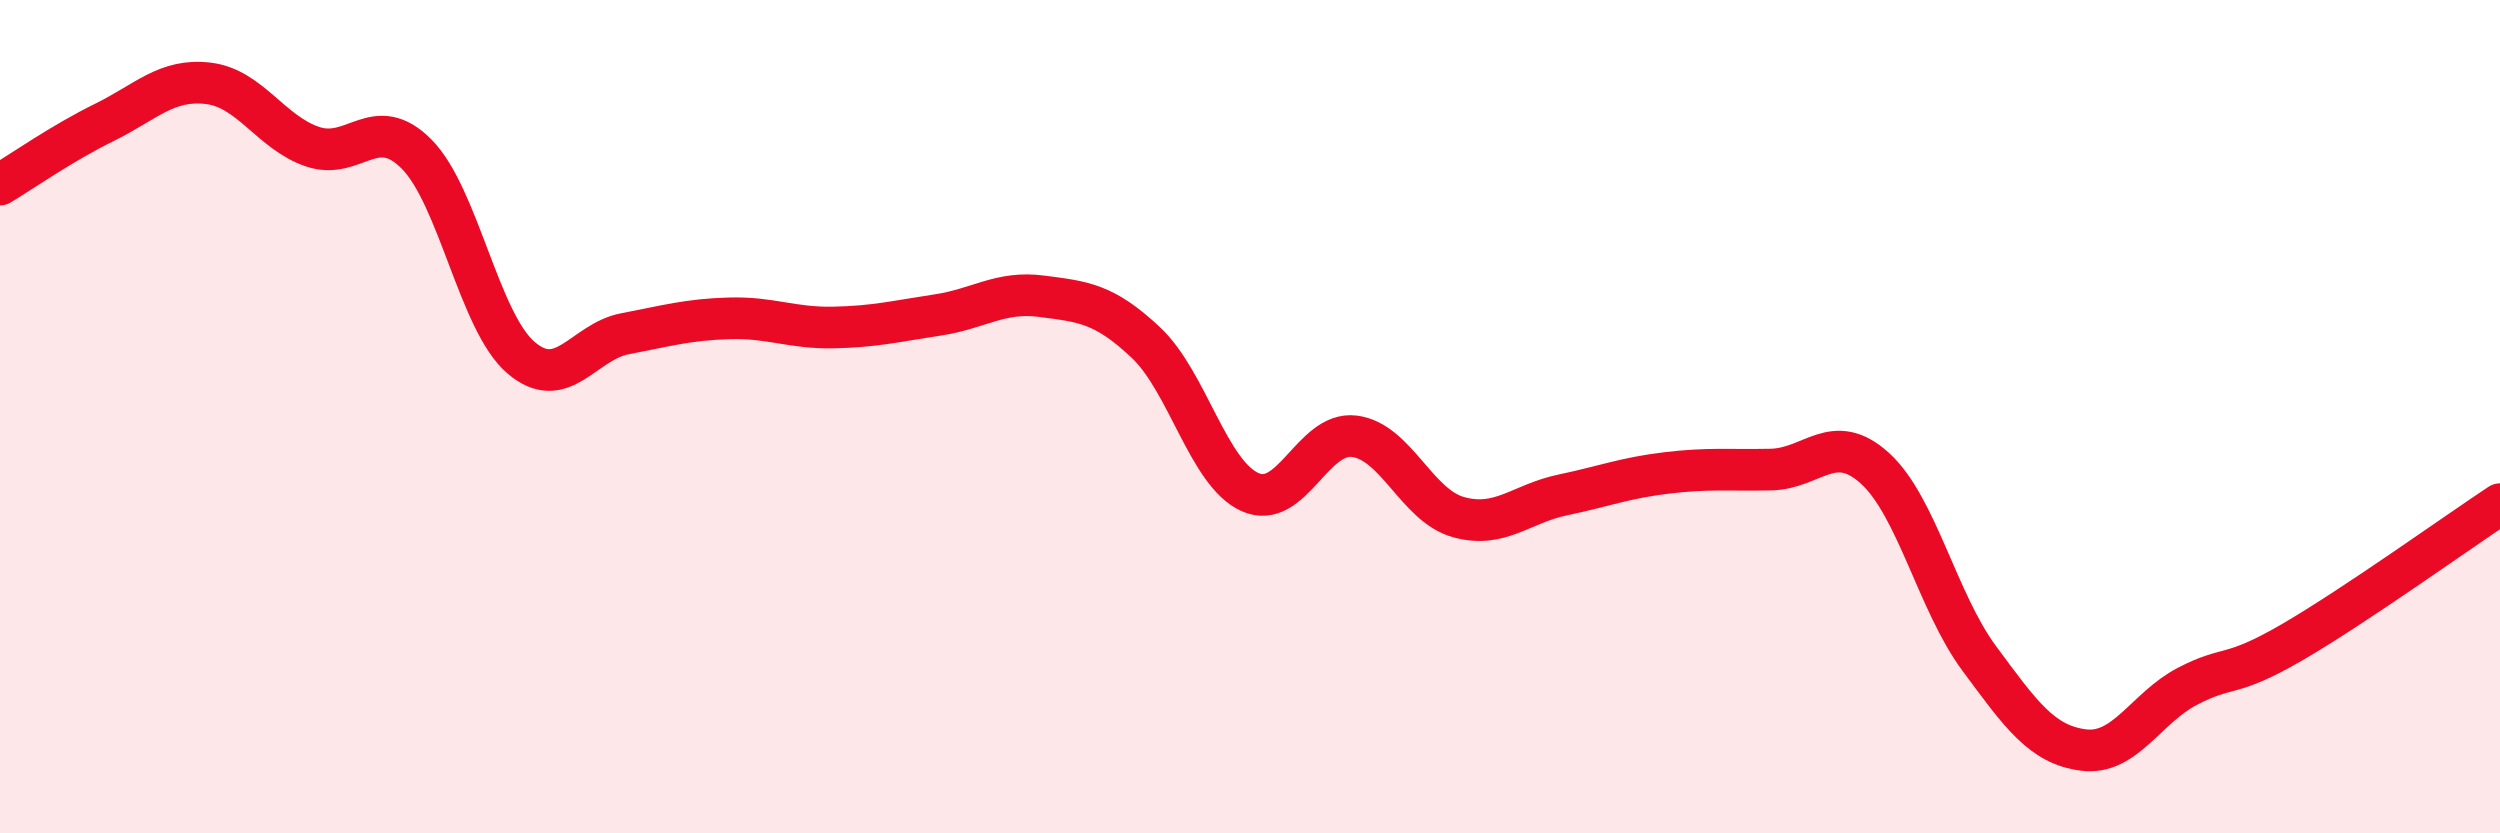 
    <svg width="60" height="20" viewBox="0 0 60 20" xmlns="http://www.w3.org/2000/svg">
      <path
        d="M 0,4.43 C 0.5,4.13 1.5,3.43 2.5,2.94 C 3.5,2.45 4,1.88 5,2 C 6,2.12 6.5,3.18 7.5,3.52 C 8.5,3.86 9,2.69 10,3.7 C 11,4.71 11.5,7.72 12.5,8.58 C 13.5,9.44 14,8.2 15,8.01 C 16,7.82 16.5,7.67 17.5,7.64 C 18.5,7.61 19,7.88 20,7.86 C 21,7.84 21.5,7.71 22.5,7.56 C 23.5,7.41 24,6.98 25,7.11 C 26,7.24 26.5,7.28 27.5,8.22 C 28.5,9.16 29,11.36 30,11.81 C 31,12.26 31.5,10.35 32.5,10.47 C 33.5,10.59 34,12.13 35,12.41 C 36,12.69 36.5,12.09 37.5,11.88 C 38.5,11.67 39,11.47 40,11.35 C 41,11.23 41.5,11.29 42.5,11.27 C 43.5,11.25 44,10.33 45,11.24 C 46,12.15 46.5,14.45 47.5,15.8 C 48.5,17.15 49,17.87 50,18 C 51,18.13 51.5,16.99 52.5,16.47 C 53.5,15.95 53.5,16.29 55,15.42 C 56.5,14.55 59,12.76 60,12.1L60 20L0 20Z"
        fill="#EB0A25"
        opacity="0.1"
        stroke-linecap="round"
        stroke-linejoin="round"
      />
      <path
        d="M 0,4.43 C 0.5,4.13 1.5,3.43 2.5,2.94 C 3.5,2.45 4,1.88 5,2 C 6,2.12 6.5,3.18 7.5,3.52 C 8.5,3.86 9,2.69 10,3.7 C 11,4.71 11.5,7.72 12.5,8.58 C 13.5,9.44 14,8.2 15,8.01 C 16,7.82 16.5,7.67 17.5,7.64 C 18.5,7.61 19,7.88 20,7.86 C 21,7.84 21.5,7.71 22.5,7.56 C 23.5,7.41 24,6.98 25,7.11 C 26,7.24 26.5,7.28 27.5,8.22 C 28.5,9.16 29,11.36 30,11.81 C 31,12.26 31.5,10.35 32.5,10.47 C 33.5,10.59 34,12.13 35,12.41 C 36,12.69 36.5,12.09 37.5,11.88 C 38.5,11.67 39,11.47 40,11.35 C 41,11.23 41.5,11.29 42.5,11.27 C 43.5,11.25 44,10.33 45,11.24 C 46,12.15 46.5,14.45 47.5,15.8 C 48.5,17.15 49,17.87 50,18 C 51,18.13 51.5,16.99 52.5,16.47 C 53.5,15.95 53.5,16.29 55,15.42 C 56.5,14.55 59,12.76 60,12.1"
        stroke="#EB0A25"
        stroke-width="1"
        fill="none"
        stroke-linecap="round"
        stroke-linejoin="round"
      />
    </svg>
  